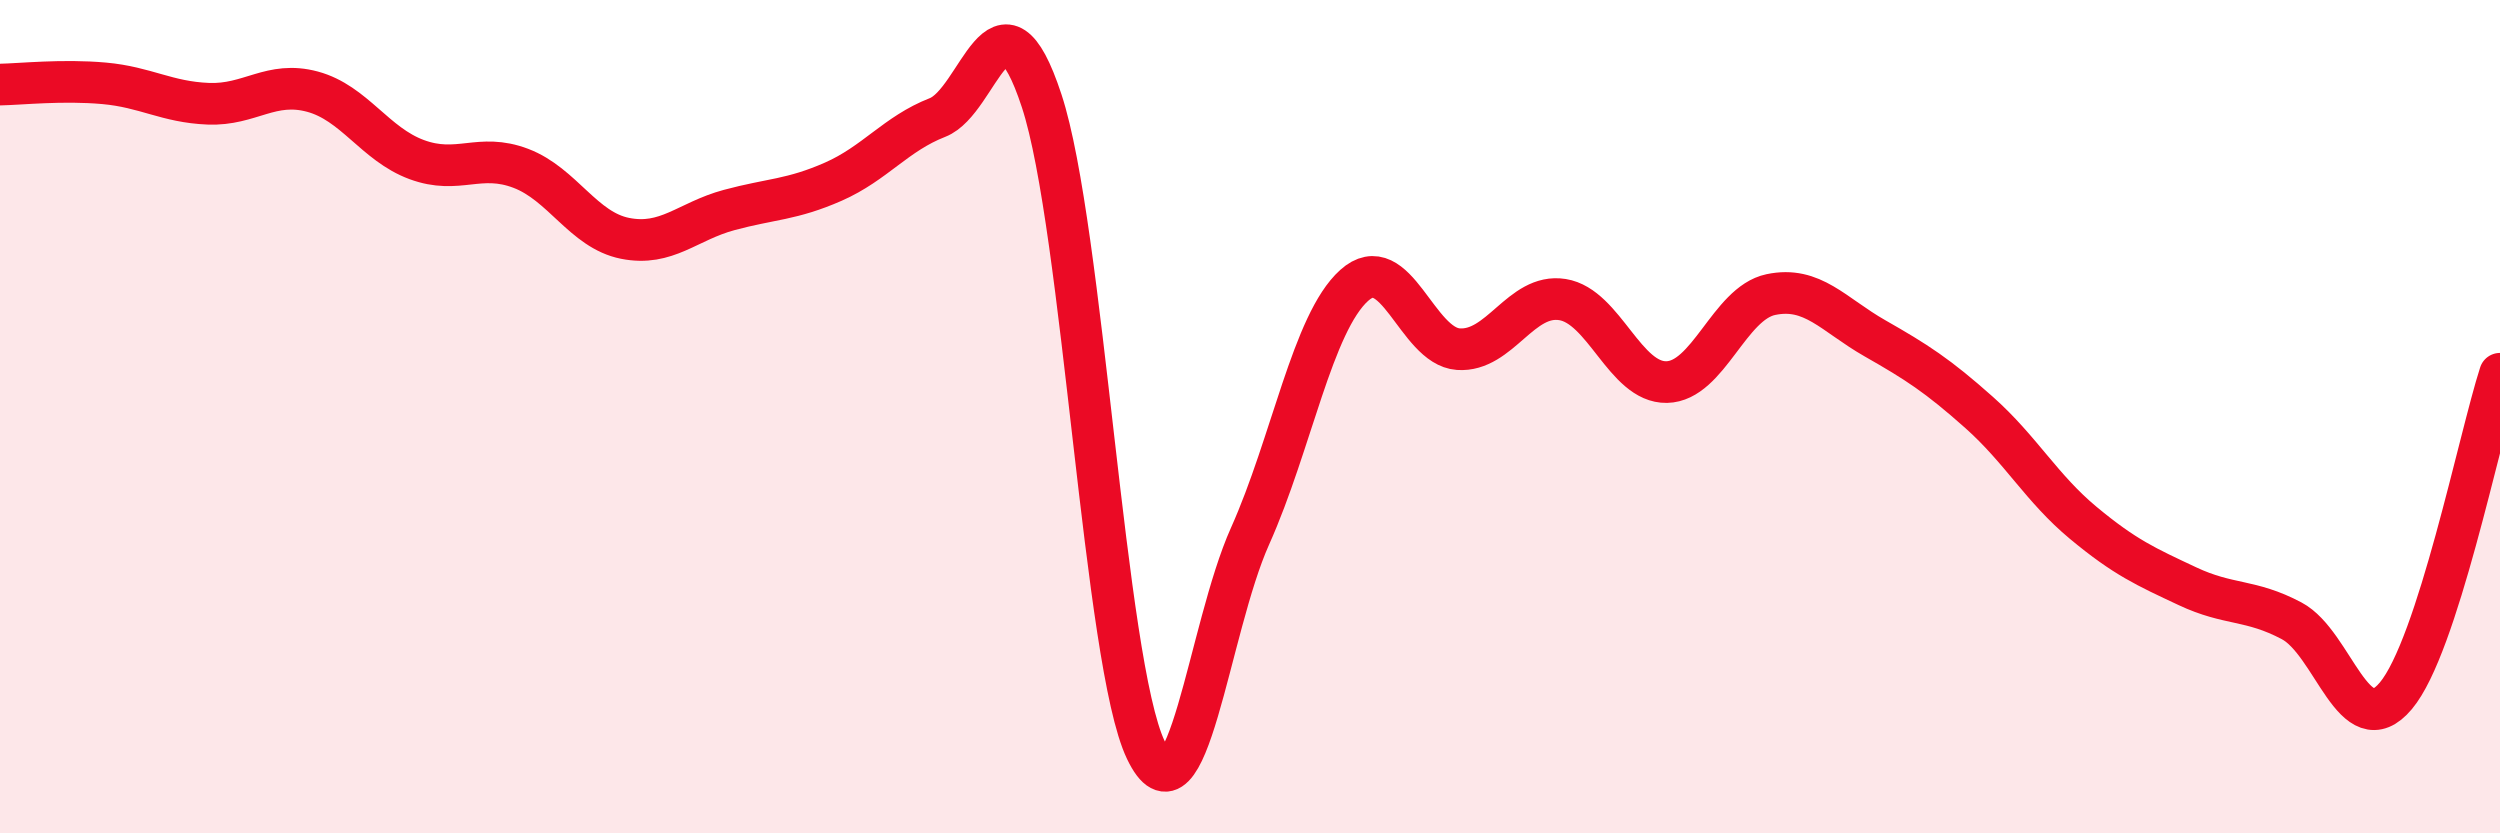 
    <svg width="60" height="20" viewBox="0 0 60 20" xmlns="http://www.w3.org/2000/svg">
      <path
        d="M 0,2.03 C 0.5,2.02 1.5,1.91 2.5,2 C 3.5,2.09 4,2.45 5,2.49 C 6,2.53 6.5,1.93 7.5,2.2 C 8.5,2.47 9,3.46 10,3.83 C 11,4.2 11.5,3.66 12.5,4.04 C 13.5,4.42 14,5.52 15,5.72 C 16,5.92 16.5,5.31 17.5,5.04 C 18.5,4.77 19,4.8 20,4.36 C 21,3.92 21.5,3.21 22.5,2.82 C 23.5,2.43 24,-0.62 25,2.42 C 26,5.46 26.5,15.91 27.5,18 C 28.5,20.09 29,15.1 30,12.87 C 31,10.64 31.5,7.75 32.5,6.85 C 33.5,5.95 34,8.31 35,8.38 C 36,8.45 36.5,7.03 37.5,7.19 C 38.5,7.35 39,9.19 40,9.17 C 41,9.15 41.5,7.28 42.5,7.07 C 43.5,6.86 44,7.55 45,8.12 C 46,8.69 46.5,9.01 47.5,9.9 C 48.5,10.79 49,11.72 50,12.55 C 51,13.38 51.5,13.6 52.5,14.07 C 53.5,14.54 54,14.37 55,14.9 C 56,15.43 56.5,17.89 57.5,16.7 C 58.5,15.51 59.5,10.52 60,8.97L60 20L0 20Z"
        fill="#EB0A25"
        opacity="0.1"
        stroke-linecap="round"
        stroke-linejoin="round"
      />
      <path
        d="M 0,2.03 C 0.5,2.02 1.5,1.91 2.5,2 C 3.5,2.09 4,2.45 5,2.49 C 6,2.53 6.5,1.93 7.5,2.2 C 8.5,2.47 9,3.46 10,3.83 C 11,4.2 11.5,3.66 12.5,4.04 C 13.5,4.42 14,5.52 15,5.72 C 16,5.92 16.5,5.31 17.5,5.04 C 18.5,4.77 19,4.8 20,4.36 C 21,3.92 21.5,3.21 22.5,2.82 C 23.5,2.43 24,-0.62 25,2.42 C 26,5.46 26.5,15.91 27.5,18 C 28.5,20.09 29,15.1 30,12.87 C 31,10.64 31.5,7.75 32.5,6.85 C 33.5,5.95 34,8.31 35,8.38 C 36,8.45 36.5,7.03 37.5,7.19 C 38.5,7.35 39,9.19 40,9.17 C 41,9.15 41.5,7.28 42.5,7.07 C 43.5,6.86 44,7.55 45,8.12 C 46,8.69 46.5,9.01 47.5,9.9 C 48.5,10.79 49,11.72 50,12.55 C 51,13.38 51.5,13.6 52.5,14.07 C 53.5,14.54 54,14.37 55,14.9 C 56,15.43 56.5,17.89 57.5,16.7 C 58.5,15.51 59.5,10.52 60,8.97"
        stroke="#EB0A25"
        stroke-width="1"
        fill="none"
        stroke-linecap="round"
        stroke-linejoin="round"
      />
    </svg>
  